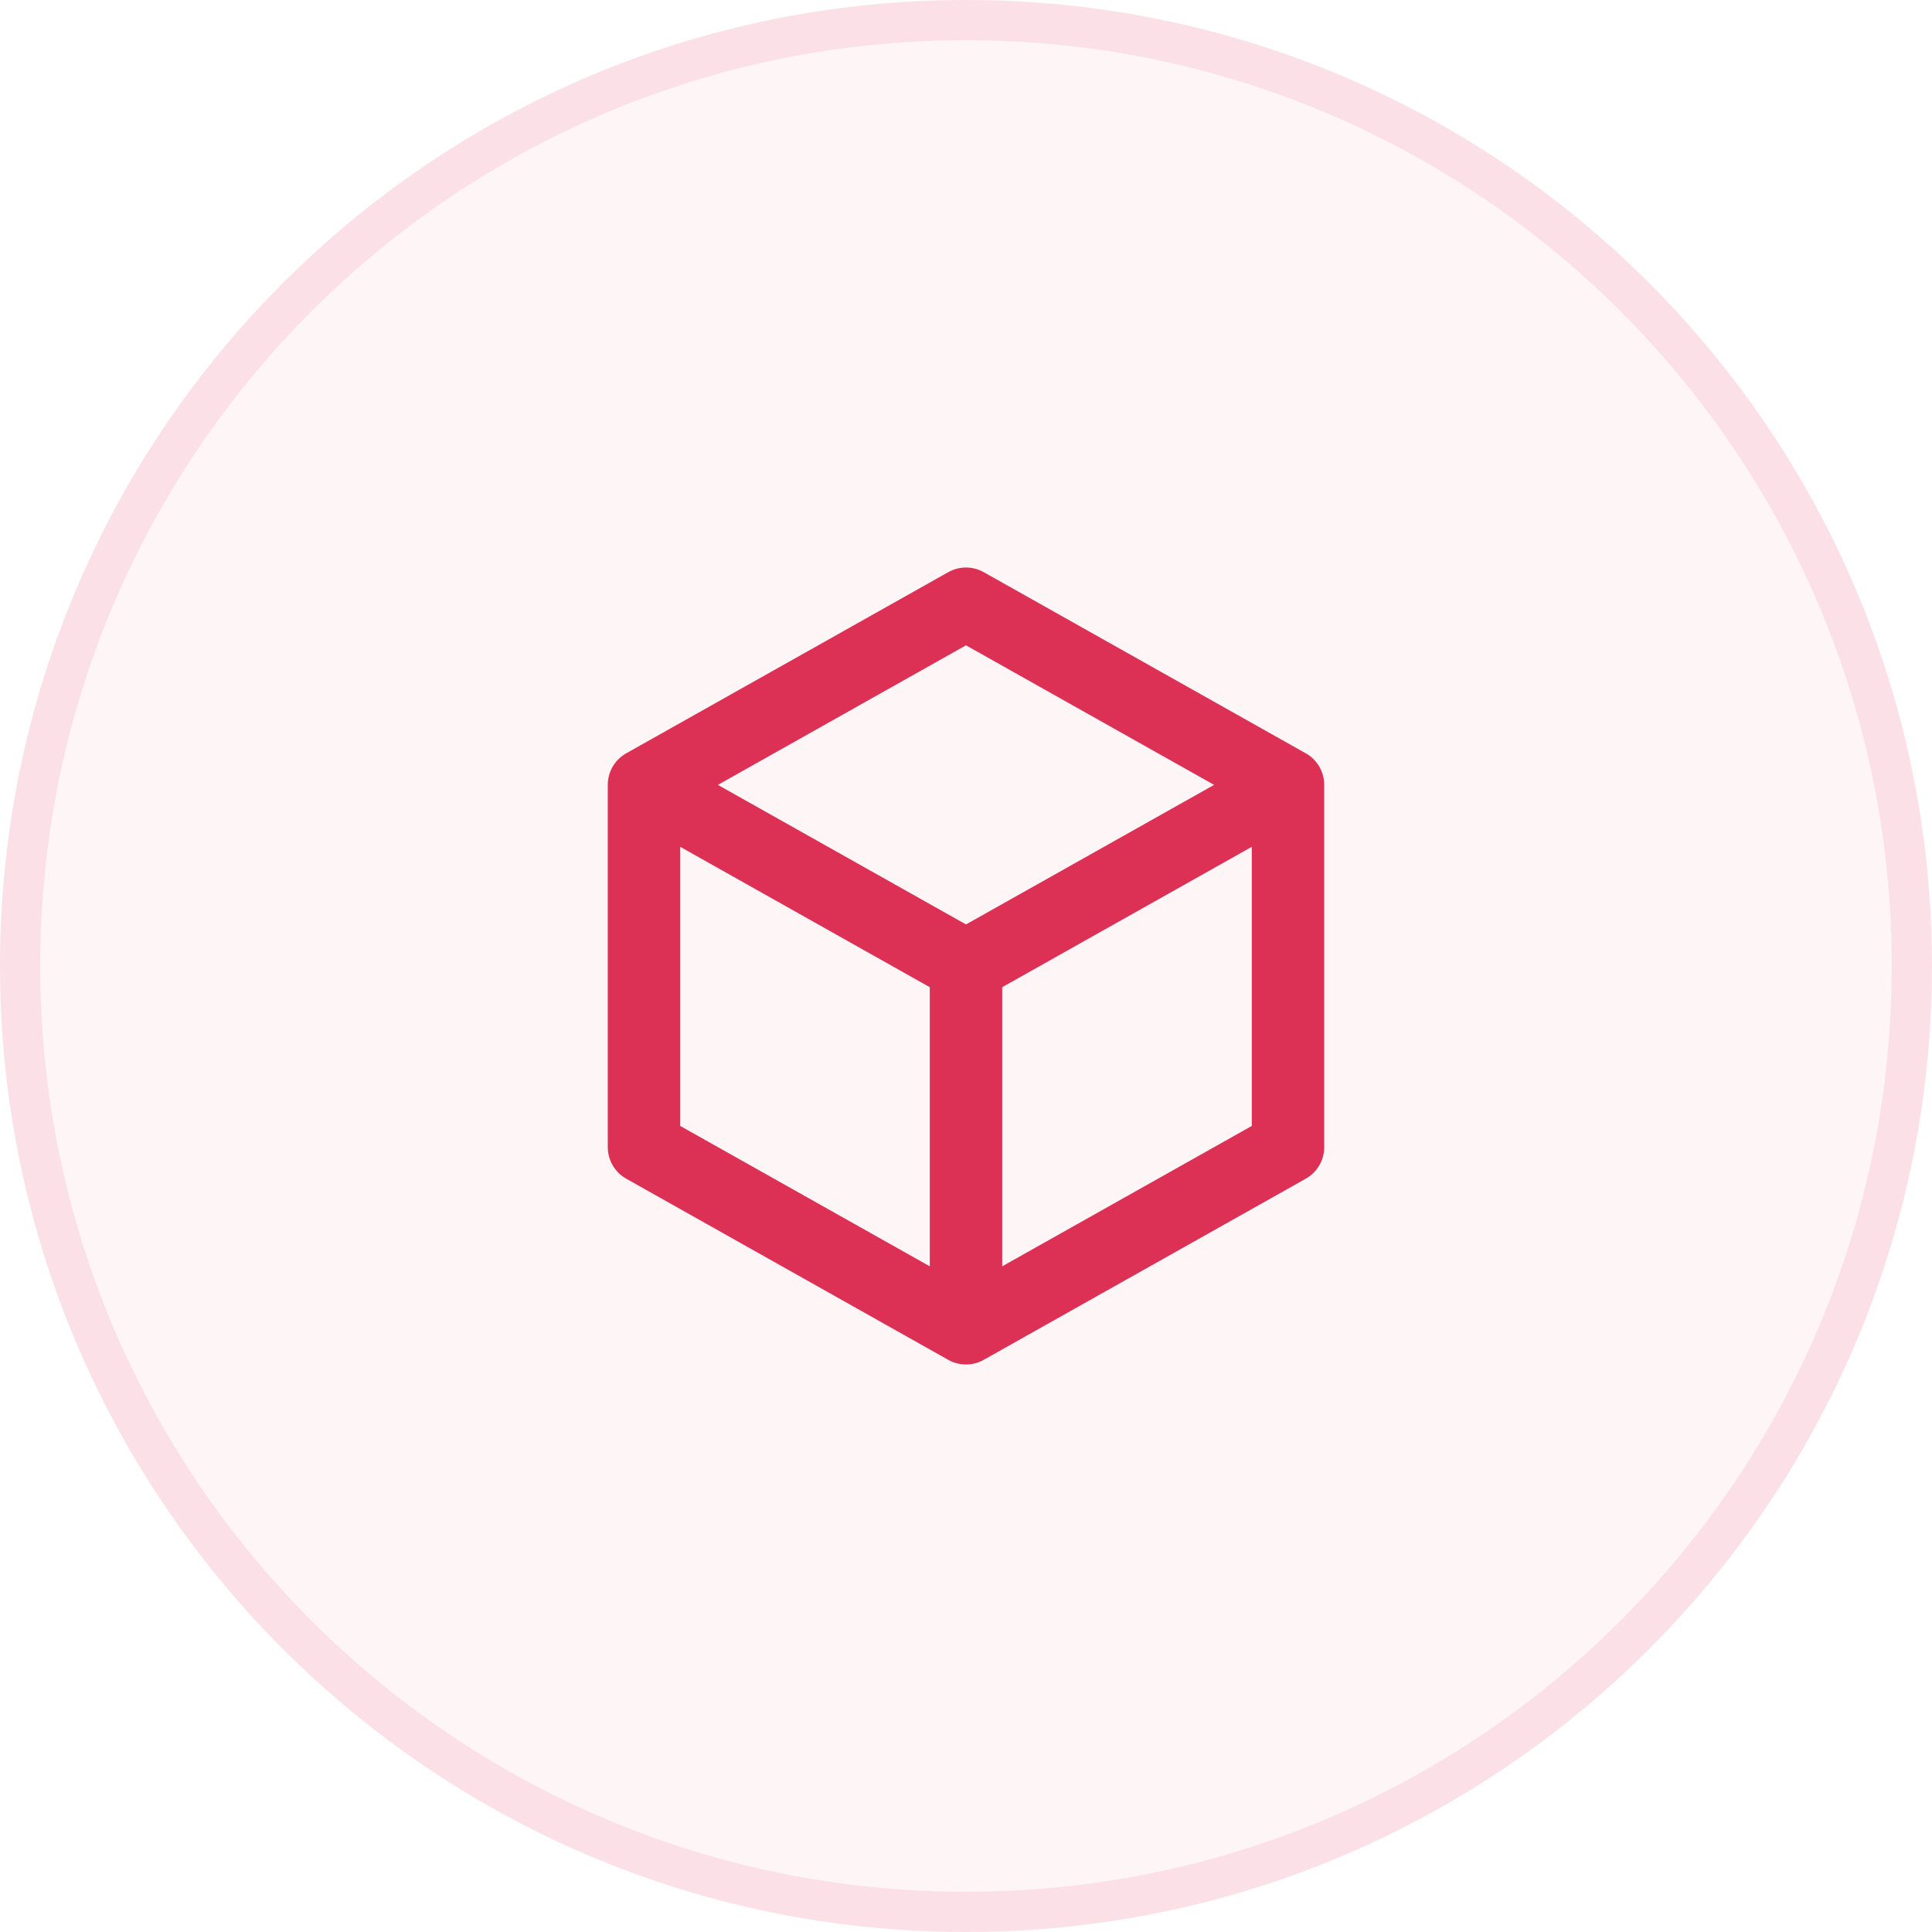 <svg width="48" height="48" viewBox="0 0 48 48" fill="none" xmlns="http://www.w3.org/2000/svg">
<path d="M0 24C0 10.745 10.745 0 24 0C37.255 0 48 10.745 48 24C48 37.255 37.255 48 24 48C10.745 48 0 37.255 0 24Z" fill="#DC3055" fill-opacity="0.05"/>
<path d="M0.5 24C0.5 11.021 11.021 0.5 24 0.5C36.979 0.5 47.5 11.021 47.5 24C47.5 36.979 36.979 47.5 24 47.5C11.021 47.5 0.5 36.979 0.5 24Z" stroke="#DC3055" stroke-opacity="0.1"/>
<path d="M32 19.5L24 15L16 19.5M32 19.5V28.5L24 33M32 19.5L24 24M24 33L16 28.5V19.5M24 33V24M16 19.5L24 24" stroke="#DC3055" stroke-width="1.8" stroke-linecap="round" stroke-linejoin="round"/>
</svg>

